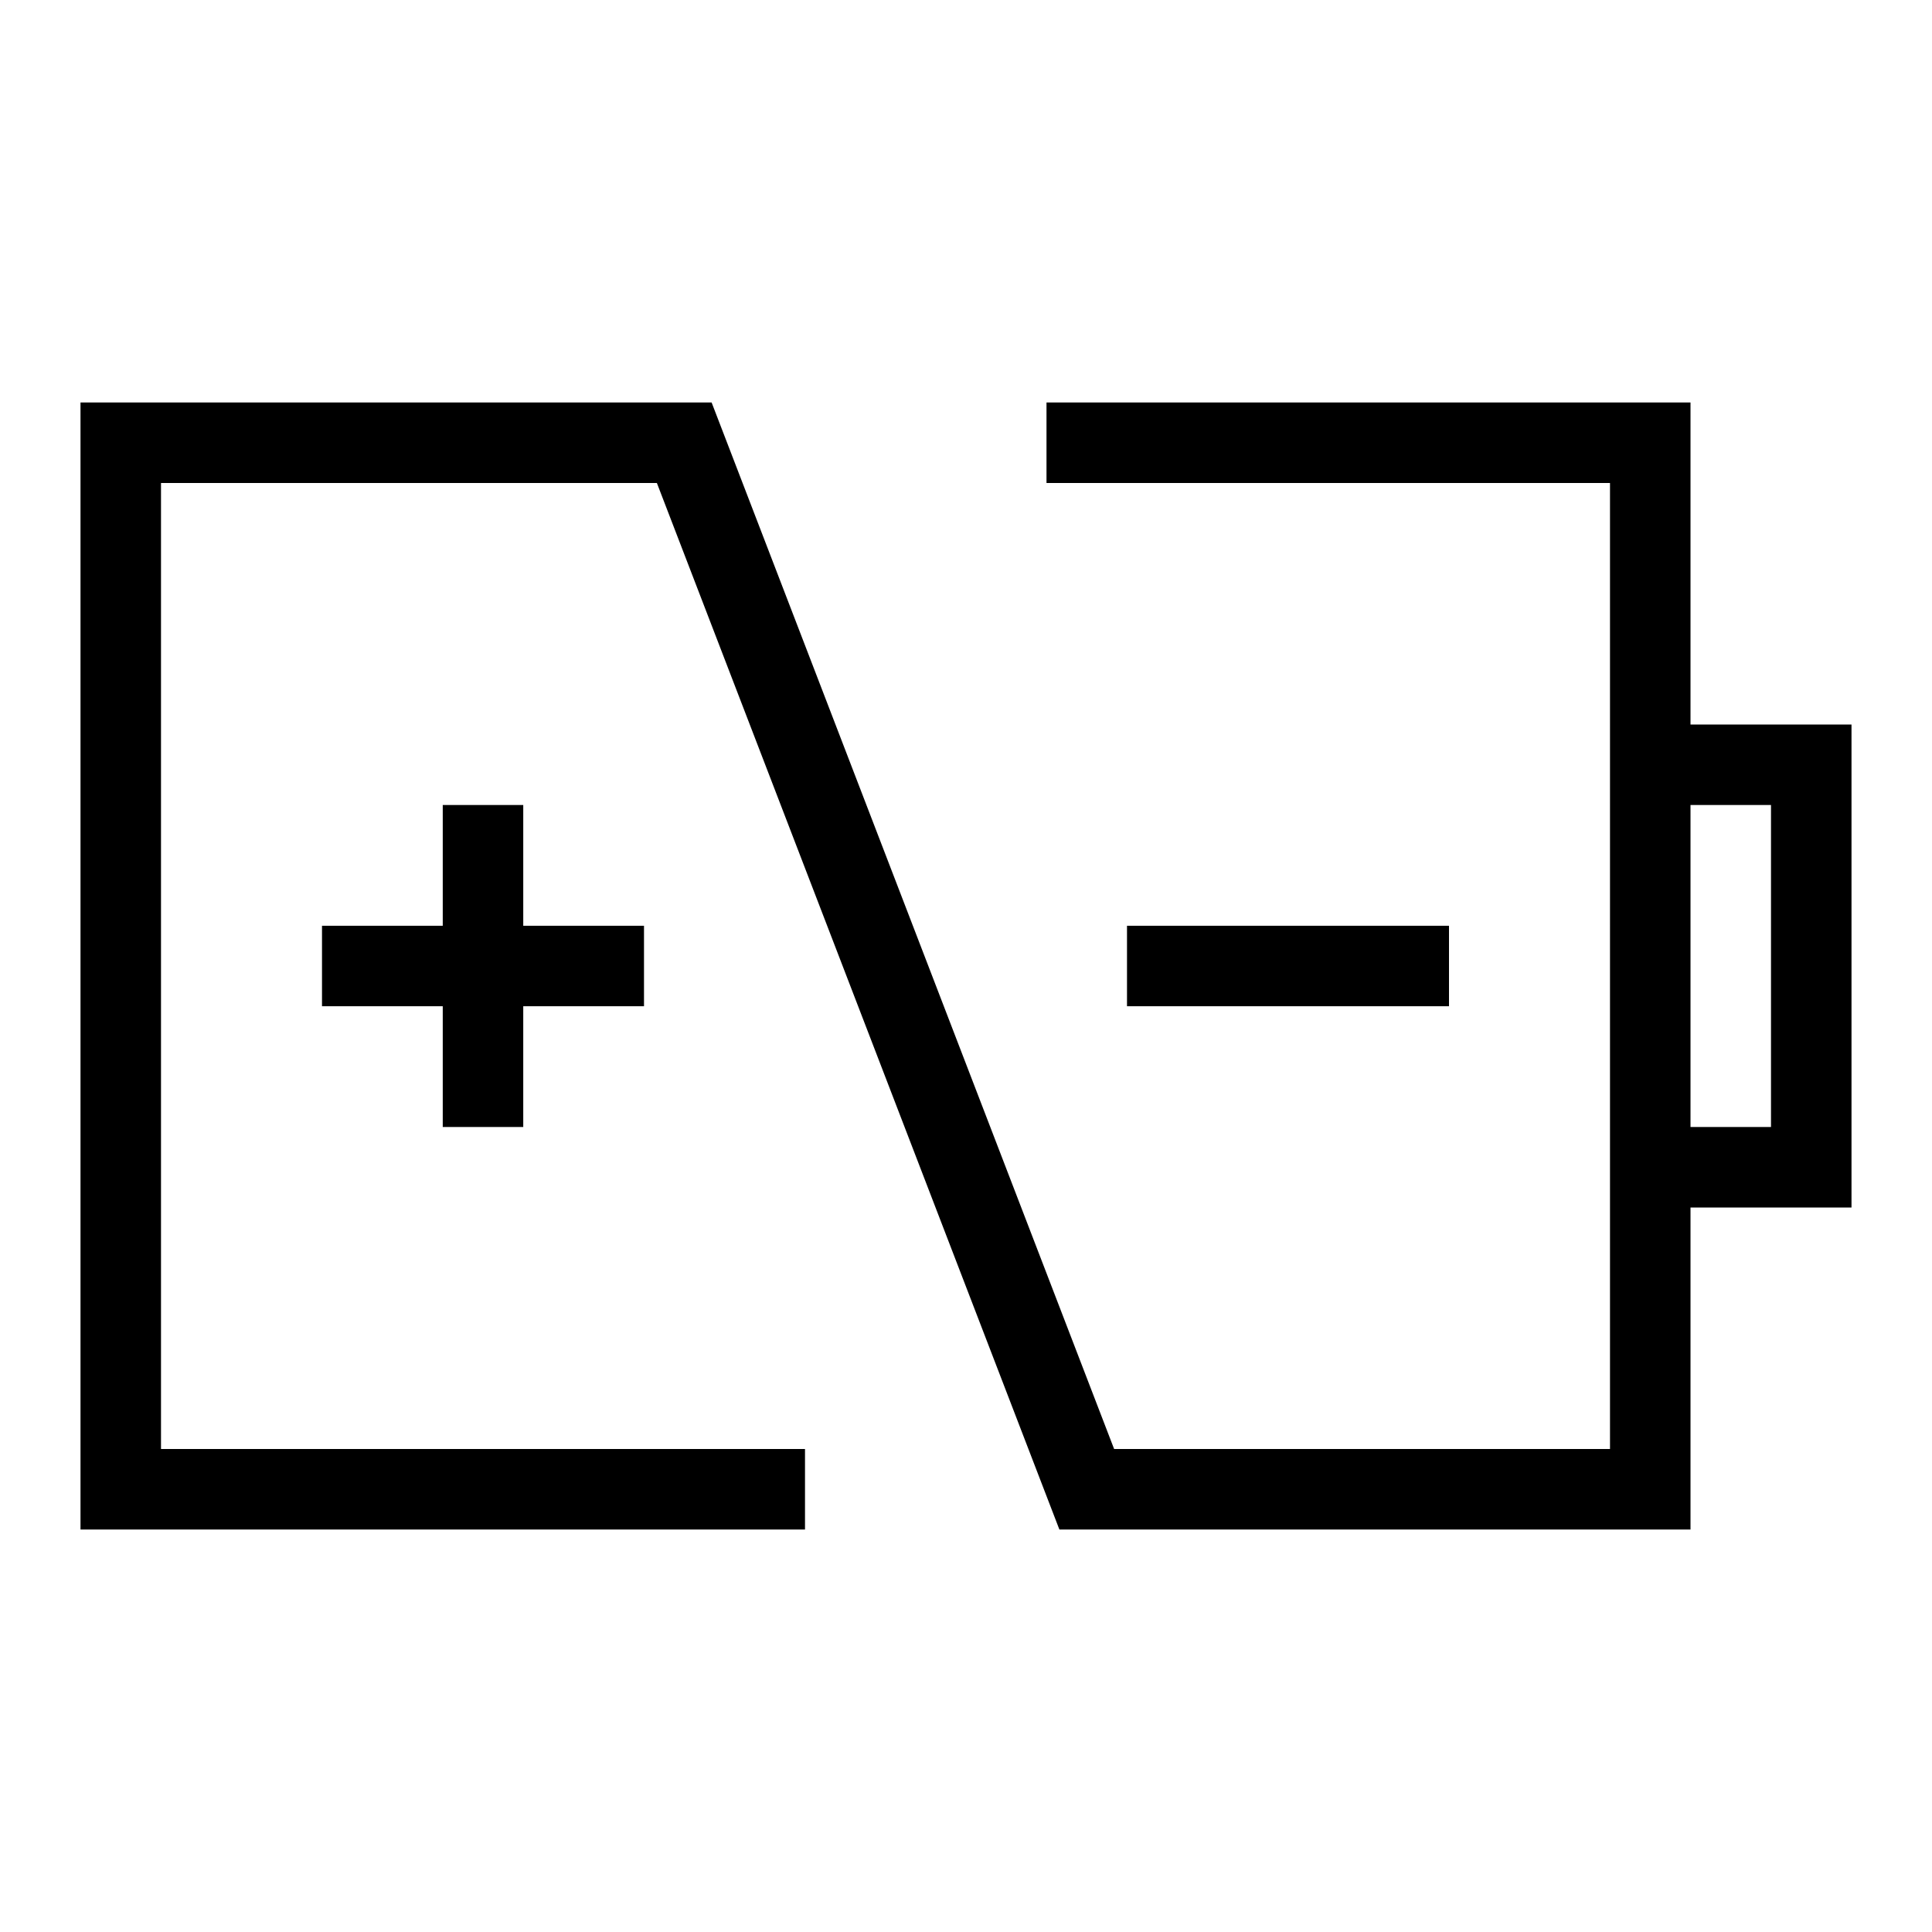 <svg xmlns="http://www.w3.org/2000/svg" viewBox="0 0 24 24"><title>Energy Storage</title><path d="M23,9H21V5H13V6h7V18H13.84l-5-13H1V19h9V18H2V6H8.16l5,13H21V15h2Zm-1,5H21V10h1Zm-4-2.5v1H14v-1ZM5.5,14V12.5H4v-1H5.5V10h1v1.5H8v1H6.5V14Z"/></svg>
